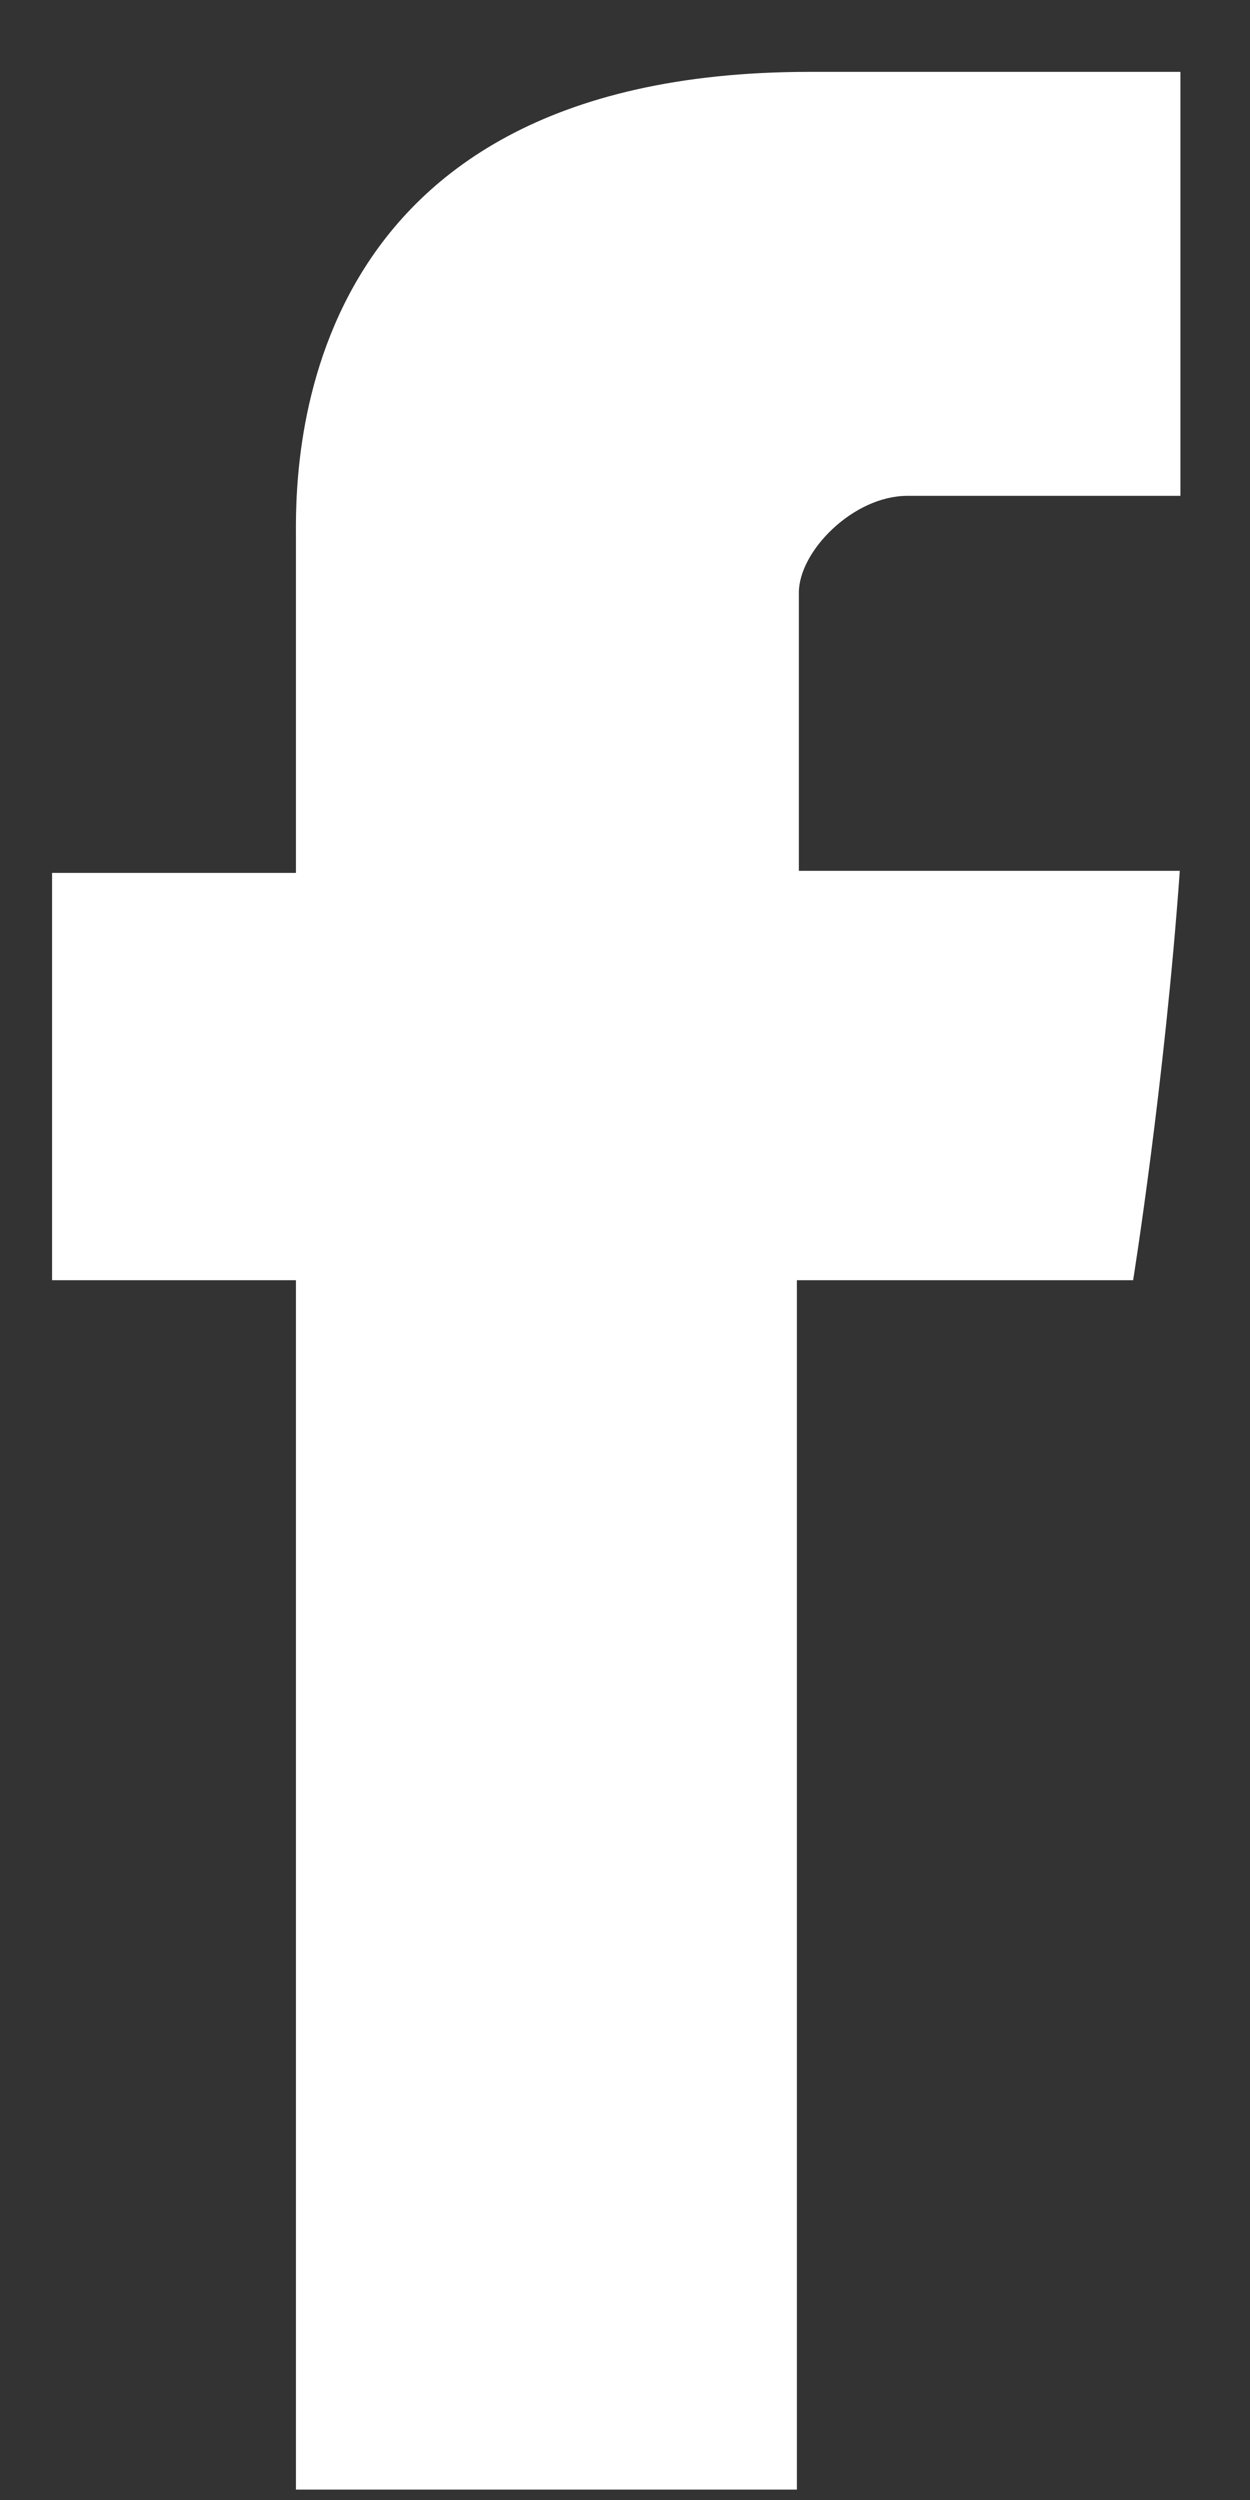 <svg width="12" height="24" viewBox="0 0 12 24" fill="none" xmlns="http://www.w3.org/2000/svg">
<rect x="0" y="0" width="12" height="24" fill="#333333" stroke="none"/>
<path d="M2.841 5.18C2.841 5.77 2.841 8.38 2.841 8.38H0.5V12.29H2.841V23.9H7.65V12.29H10.878C10.878 12.29 11.18 10.41 11.326 8.36C10.906 8.36 7.669 8.36 7.669 8.36C7.669 8.36 7.669 6.09 7.669 5.69C7.669 5.29 8.193 4.76 8.711 4.76C9.229 4.76 10.321 4.76 11.332 4.76C11.332 4.22 11.332 2.39 11.332 0.69C9.982 0.69 8.446 0.69 7.769 0.69C2.722 0.69 2.841 4.6 2.841 5.18Z" fill="white"/>
</svg>
